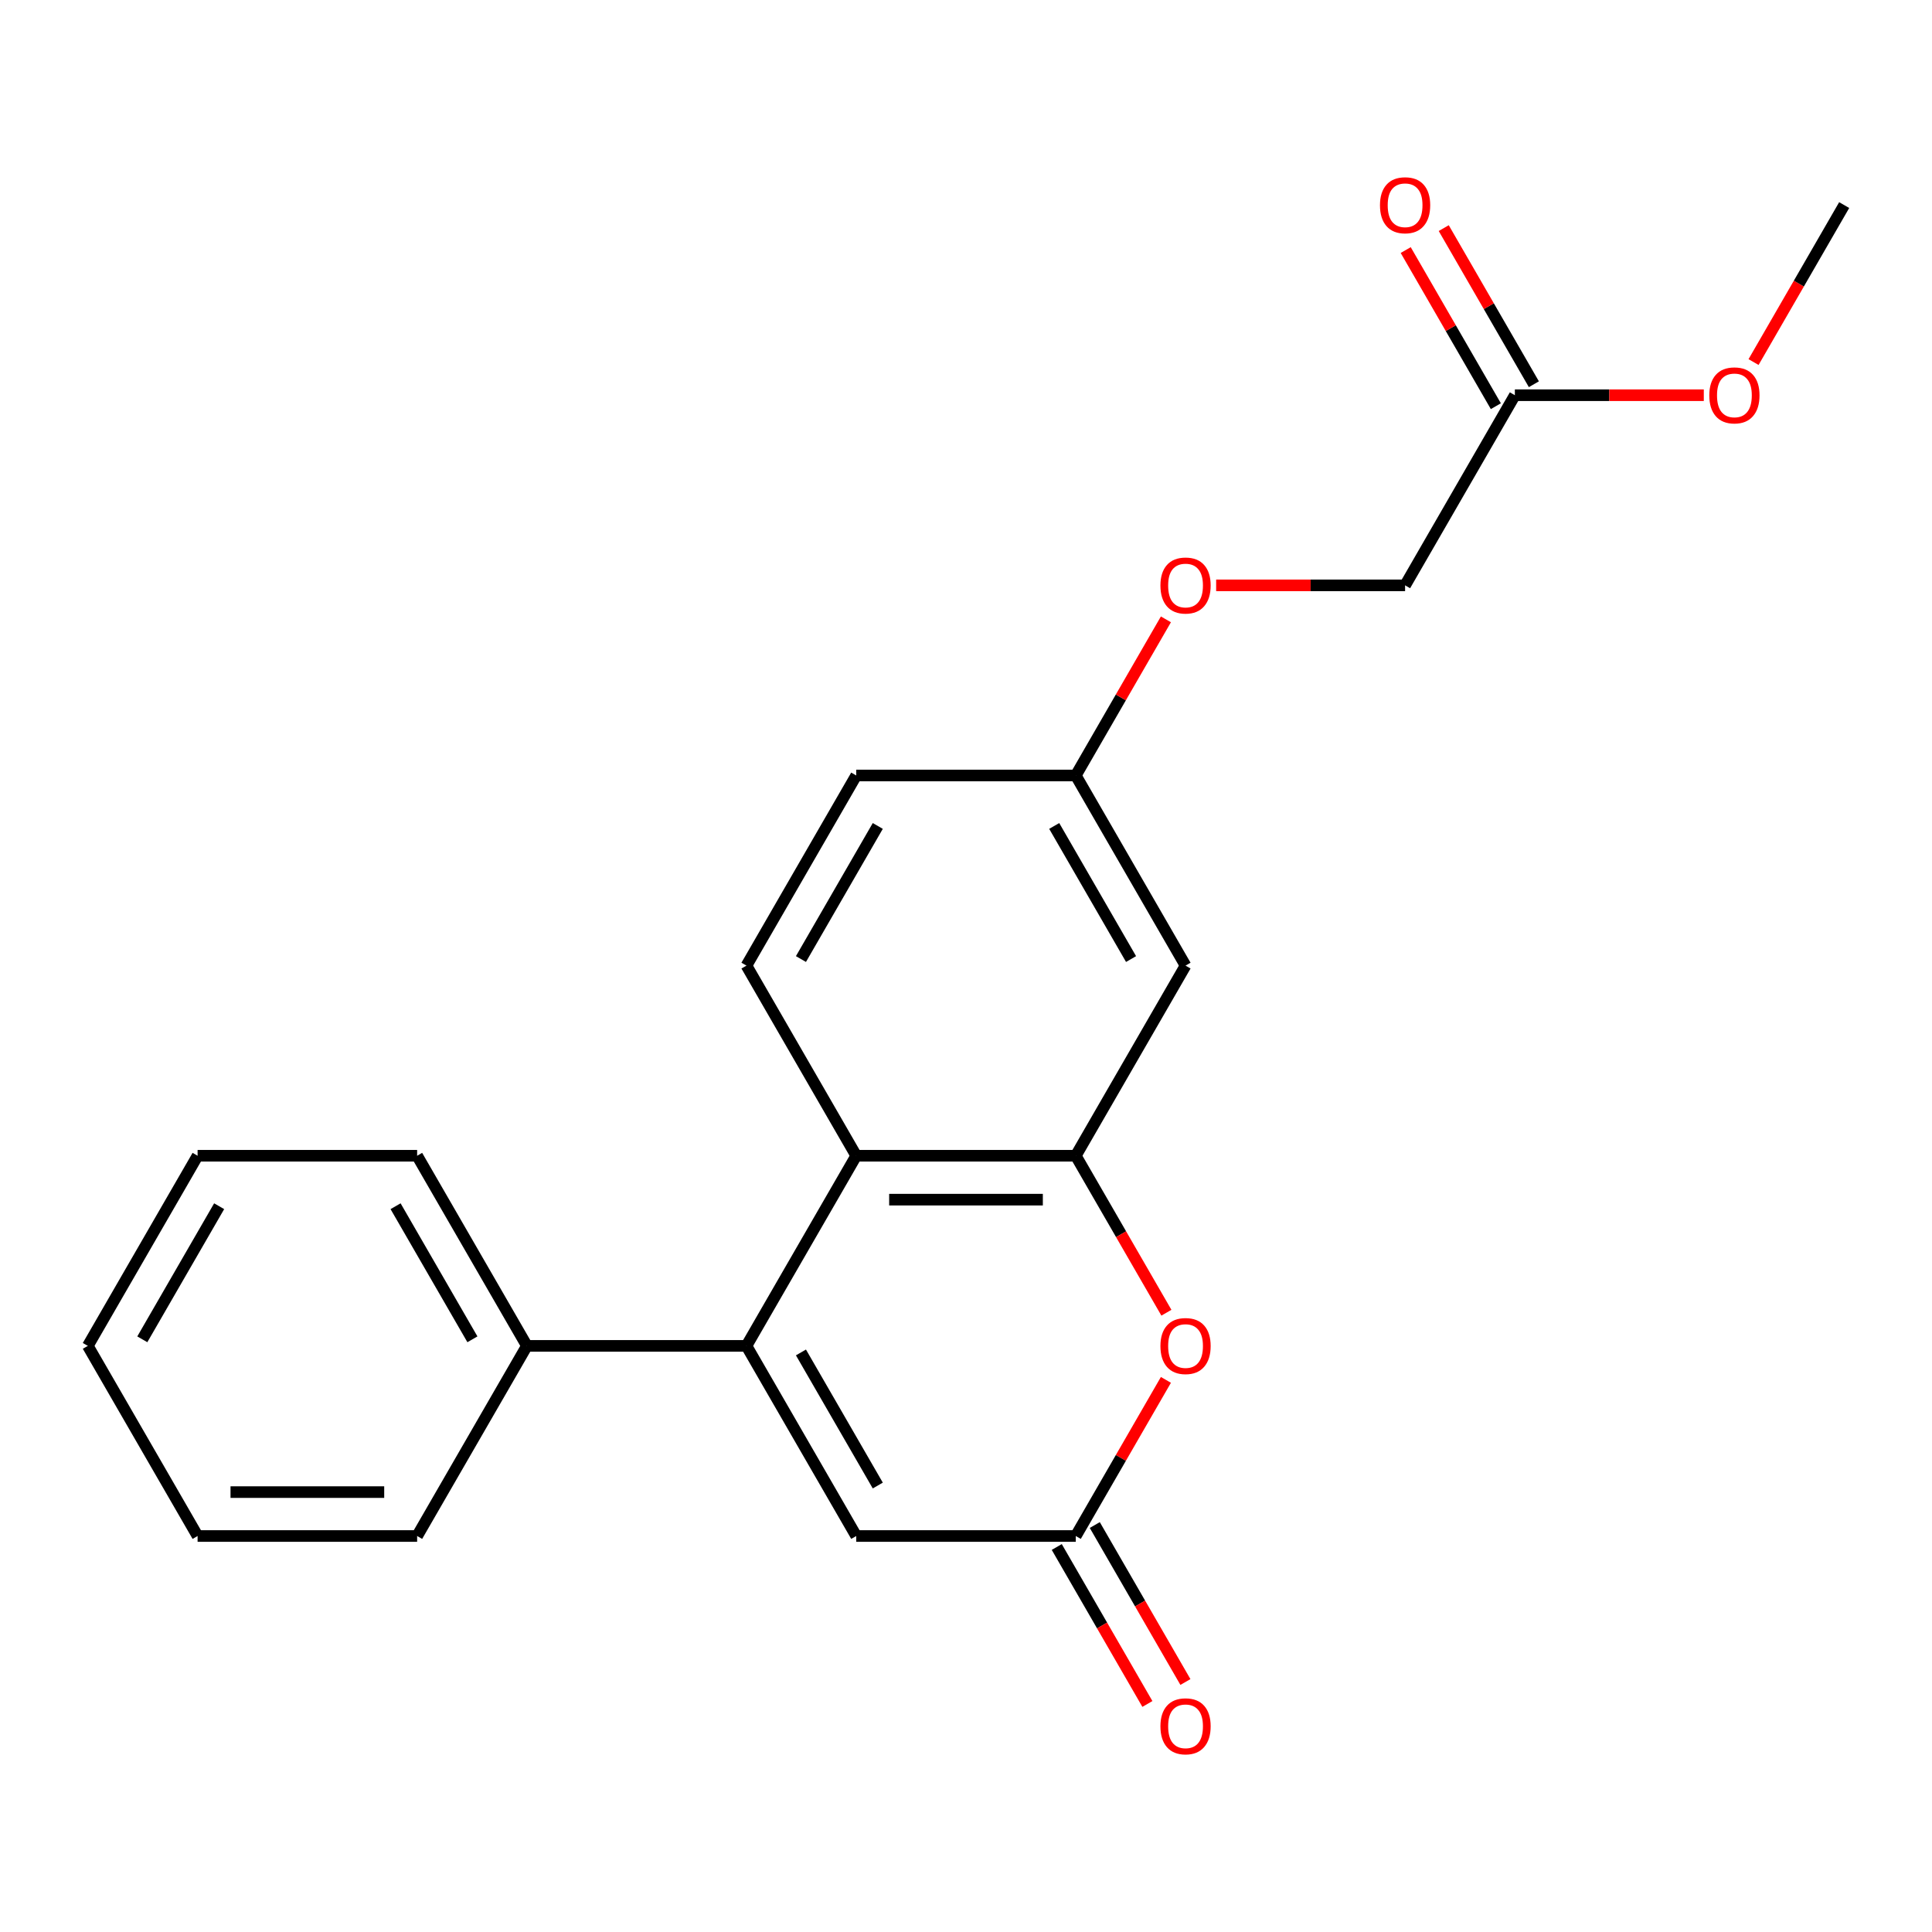 <?xml version='1.0' encoding='iso-8859-1'?>
<svg version='1.1' baseProfile='full'
              xmlns='http://www.w3.org/2000/svg'
                      xmlns:rdkit='http://www.rdkit.org/xml'
                      xmlns:xlink='http://www.w3.org/1999/xlink'
                  xml:space='preserve'
width='1000px' height='1000px' viewBox='0 0 1000 1000'>
<!-- END OF HEADER -->
<rect style='opacity:1.0;fill:#FFFFFF;stroke:none' width='1000' height='1000' x='0' y='0'> </rect>
<path class='bond-1' d='M 386.364,696.624 L 443.182,598.212' style='fill:none;fill-rule:evenodd;stroke:#000000;stroke-width:6px;stroke-linecap:butt;stroke-linejoin:miter;stroke-opacity:1' />
<path class='bond-4' d='M 386.364,696.624 L 443.182,795.036' style='fill:none;fill-rule:evenodd;stroke:#000000;stroke-width:6px;stroke-linecap:butt;stroke-linejoin:miter;stroke-opacity:1' />
<path class='bond-4' d='M 414.569,700.022 L 454.341,768.911' style='fill:none;fill-rule:evenodd;stroke:#000000;stroke-width:6px;stroke-linecap:butt;stroke-linejoin:miter;stroke-opacity:1' />
<path class='bond-8' d='M 386.364,696.624 L 272.727,696.624' style='fill:none;fill-rule:evenodd;stroke:#000000;stroke-width:6px;stroke-linecap:butt;stroke-linejoin:miter;stroke-opacity:1' />
<path class='bond-0' d='M 556.818,598.212 L 443.182,598.212' style='fill:none;fill-rule:evenodd;stroke:#000000;stroke-width:6px;stroke-linecap:butt;stroke-linejoin:miter;stroke-opacity:1' />
<path class='bond-0' d='M 539.773,620.939 L 460.227,620.939' style='fill:none;fill-rule:evenodd;stroke:#000000;stroke-width:6px;stroke-linecap:butt;stroke-linejoin:miter;stroke-opacity:1' />
<path class='bond-5' d='M 556.818,598.212 L 613.636,499.8' style='fill:none;fill-rule:evenodd;stroke:#000000;stroke-width:6px;stroke-linecap:butt;stroke-linejoin:miter;stroke-opacity:1' />
<path class='bond-22' d='M 556.818,598.212 L 580.273,638.838' style='fill:none;fill-rule:evenodd;stroke:#000000;stroke-width:6px;stroke-linecap:butt;stroke-linejoin:miter;stroke-opacity:1' />
<path class='bond-22' d='M 580.273,638.838 L 603.729,679.463' style='fill:none;fill-rule:evenodd;stroke:#FF0000;stroke-width:6px;stroke-linecap:butt;stroke-linejoin:miter;stroke-opacity:1' />
<path class='bond-6' d='M 443.182,598.212 L 386.364,499.8' style='fill:none;fill-rule:evenodd;stroke:#000000;stroke-width:6px;stroke-linecap:butt;stroke-linejoin:miter;stroke-opacity:1' />
<path class='bond-2' d='M 603.474,714.225 L 580.146,754.63' style='fill:none;fill-rule:evenodd;stroke:#FF0000;stroke-width:6px;stroke-linecap:butt;stroke-linejoin:miter;stroke-opacity:1' />
<path class='bond-2' d='M 580.146,754.63 L 556.818,795.036' style='fill:none;fill-rule:evenodd;stroke:#000000;stroke-width:6px;stroke-linecap:butt;stroke-linejoin:miter;stroke-opacity:1' />
<path class='bond-3' d='M 556.818,795.036 L 443.182,795.036' style='fill:none;fill-rule:evenodd;stroke:#000000;stroke-width:6px;stroke-linecap:butt;stroke-linejoin:miter;stroke-opacity:1' />
<path class='bond-9' d='M 546.977,800.718 L 570.432,841.343' style='fill:none;fill-rule:evenodd;stroke:#000000;stroke-width:6px;stroke-linecap:butt;stroke-linejoin:miter;stroke-opacity:1' />
<path class='bond-9' d='M 570.432,841.343 L 593.887,881.969' style='fill:none;fill-rule:evenodd;stroke:#FF0000;stroke-width:6px;stroke-linecap:butt;stroke-linejoin:miter;stroke-opacity:1' />
<path class='bond-9' d='M 566.659,789.354 L 590.115,829.98' style='fill:none;fill-rule:evenodd;stroke:#000000;stroke-width:6px;stroke-linecap:butt;stroke-linejoin:miter;stroke-opacity:1' />
<path class='bond-9' d='M 590.115,829.98 L 613.57,870.605' style='fill:none;fill-rule:evenodd;stroke:#FF0000;stroke-width:6px;stroke-linecap:butt;stroke-linejoin:miter;stroke-opacity:1' />
<path class='bond-24' d='M 613.636,499.8 L 556.818,401.388' style='fill:none;fill-rule:evenodd;stroke:#000000;stroke-width:6px;stroke-linecap:butt;stroke-linejoin:miter;stroke-opacity:1' />
<path class='bond-24' d='M 585.431,496.402 L 545.659,427.513' style='fill:none;fill-rule:evenodd;stroke:#000000;stroke-width:6px;stroke-linecap:butt;stroke-linejoin:miter;stroke-opacity:1' />
<path class='bond-14' d='M 386.364,499.8 L 443.182,401.388' style='fill:none;fill-rule:evenodd;stroke:#000000;stroke-width:6px;stroke-linecap:butt;stroke-linejoin:miter;stroke-opacity:1' />
<path class='bond-14' d='M 414.569,496.402 L 454.341,427.513' style='fill:none;fill-rule:evenodd;stroke:#000000;stroke-width:6px;stroke-linecap:butt;stroke-linejoin:miter;stroke-opacity:1' />
<path class='bond-7' d='M 784.091,204.564 L 727.273,302.976' style='fill:none;fill-rule:evenodd;stroke:#000000;stroke-width:6px;stroke-linecap:butt;stroke-linejoin:miter;stroke-opacity:1' />
<path class='bond-10' d='M 793.932,198.882 L 770.604,158.477' style='fill:none;fill-rule:evenodd;stroke:#000000;stroke-width:6px;stroke-linecap:butt;stroke-linejoin:miter;stroke-opacity:1' />
<path class='bond-10' d='M 770.604,158.477 L 747.276,118.071' style='fill:none;fill-rule:evenodd;stroke:#FF0000;stroke-width:6px;stroke-linecap:butt;stroke-linejoin:miter;stroke-opacity:1' />
<path class='bond-10' d='M 774.25,210.246 L 750.922,169.84' style='fill:none;fill-rule:evenodd;stroke:#000000;stroke-width:6px;stroke-linecap:butt;stroke-linejoin:miter;stroke-opacity:1' />
<path class='bond-10' d='M 750.922,169.84 L 727.593,129.435' style='fill:none;fill-rule:evenodd;stroke:#FF0000;stroke-width:6px;stroke-linecap:butt;stroke-linejoin:miter;stroke-opacity:1' />
<path class='bond-15' d='M 784.091,204.564 L 832.989,204.564' style='fill:none;fill-rule:evenodd;stroke:#000000;stroke-width:6px;stroke-linecap:butt;stroke-linejoin:miter;stroke-opacity:1' />
<path class='bond-15' d='M 832.989,204.564 L 881.886,204.564' style='fill:none;fill-rule:evenodd;stroke:#FF0000;stroke-width:6px;stroke-linecap:butt;stroke-linejoin:miter;stroke-opacity:1' />
<path class='bond-16' d='M 272.727,696.624 L 215.909,598.212' style='fill:none;fill-rule:evenodd;stroke:#000000;stroke-width:6px;stroke-linecap:butt;stroke-linejoin:miter;stroke-opacity:1' />
<path class='bond-16' d='M 244.522,693.226 L 204.749,624.337' style='fill:none;fill-rule:evenodd;stroke:#000000;stroke-width:6px;stroke-linecap:butt;stroke-linejoin:miter;stroke-opacity:1' />
<path class='bond-17' d='M 272.727,696.624 L 215.909,795.036' style='fill:none;fill-rule:evenodd;stroke:#000000;stroke-width:6px;stroke-linecap:butt;stroke-linejoin:miter;stroke-opacity:1' />
<path class='bond-11' d='M 556.818,401.388 L 443.182,401.388' style='fill:none;fill-rule:evenodd;stroke:#000000;stroke-width:6px;stroke-linecap:butt;stroke-linejoin:miter;stroke-opacity:1' />
<path class='bond-12' d='M 556.818,401.388 L 580.146,360.982' style='fill:none;fill-rule:evenodd;stroke:#000000;stroke-width:6px;stroke-linecap:butt;stroke-linejoin:miter;stroke-opacity:1' />
<path class='bond-12' d='M 580.146,360.982 L 603.474,320.577' style='fill:none;fill-rule:evenodd;stroke:#FF0000;stroke-width:6px;stroke-linecap:butt;stroke-linejoin:miter;stroke-opacity:1' />
<path class='bond-13' d='M 629.477,302.976 L 678.375,302.976' style='fill:none;fill-rule:evenodd;stroke:#FF0000;stroke-width:6px;stroke-linecap:butt;stroke-linejoin:miter;stroke-opacity:1' />
<path class='bond-13' d='M 678.375,302.976 L 727.273,302.976' style='fill:none;fill-rule:evenodd;stroke:#000000;stroke-width:6px;stroke-linecap:butt;stroke-linejoin:miter;stroke-opacity:1' />
<path class='bond-18' d='M 907.635,187.403 L 931.09,146.778' style='fill:none;fill-rule:evenodd;stroke:#FF0000;stroke-width:6px;stroke-linecap:butt;stroke-linejoin:miter;stroke-opacity:1' />
<path class='bond-18' d='M 931.09,146.778 L 954.545,106.152' style='fill:none;fill-rule:evenodd;stroke:#000000;stroke-width:6px;stroke-linecap:butt;stroke-linejoin:miter;stroke-opacity:1' />
<path class='bond-19' d='M 215.909,598.212 L 102.273,598.212' style='fill:none;fill-rule:evenodd;stroke:#000000;stroke-width:6px;stroke-linecap:butt;stroke-linejoin:miter;stroke-opacity:1' />
<path class='bond-20' d='M 215.909,795.036 L 102.273,795.036' style='fill:none;fill-rule:evenodd;stroke:#000000;stroke-width:6px;stroke-linecap:butt;stroke-linejoin:miter;stroke-opacity:1' />
<path class='bond-20' d='M 198.864,772.309 L 119.318,772.309' style='fill:none;fill-rule:evenodd;stroke:#000000;stroke-width:6px;stroke-linecap:butt;stroke-linejoin:miter;stroke-opacity:1' />
<path class='bond-23' d='M 102.273,598.212 L 45.455,696.624' style='fill:none;fill-rule:evenodd;stroke:#000000;stroke-width:6px;stroke-linecap:butt;stroke-linejoin:miter;stroke-opacity:1' />
<path class='bond-23' d='M 113.432,624.337 L 73.66,693.226' style='fill:none;fill-rule:evenodd;stroke:#000000;stroke-width:6px;stroke-linecap:butt;stroke-linejoin:miter;stroke-opacity:1' />
<path class='bond-21' d='M 102.273,795.036 L 45.455,696.624' style='fill:none;fill-rule:evenodd;stroke:#000000;stroke-width:6px;stroke-linecap:butt;stroke-linejoin:miter;stroke-opacity:1' />
<path  class='atom-3' d='M 600.636 696.704
Q 600.636 689.904, 603.996 686.104
Q 607.356 682.304, 613.636 682.304
Q 619.916 682.304, 623.276 686.104
Q 626.636 689.904, 626.636 696.704
Q 626.636 703.584, 623.236 707.504
Q 619.836 711.384, 613.636 711.384
Q 607.396 711.384, 603.996 707.504
Q 600.636 703.624, 600.636 696.704
M 613.636 708.184
Q 617.956 708.184, 620.276 705.304
Q 622.636 702.384, 622.636 696.704
Q 622.636 691.144, 620.276 688.344
Q 617.956 685.504, 613.636 685.504
Q 609.316 685.504, 606.956 688.304
Q 604.636 691.104, 604.636 696.704
Q 604.636 702.424, 606.956 705.304
Q 609.316 708.184, 613.636 708.184
' fill='#FF0000'/>
<path  class='atom-10' d='M 600.636 893.528
Q 600.636 886.728, 603.996 882.928
Q 607.356 879.128, 613.636 879.128
Q 619.916 879.128, 623.276 882.928
Q 626.636 886.728, 626.636 893.528
Q 626.636 900.408, 623.236 904.328
Q 619.836 908.208, 613.636 908.208
Q 607.396 908.208, 603.996 904.328
Q 600.636 900.448, 600.636 893.528
M 613.636 905.008
Q 617.956 905.008, 620.276 902.128
Q 622.636 899.208, 622.636 893.528
Q 622.636 887.968, 620.276 885.168
Q 617.956 882.328, 613.636 882.328
Q 609.316 882.328, 606.956 885.128
Q 604.636 887.928, 604.636 893.528
Q 604.636 899.248, 606.956 902.128
Q 609.316 905.008, 613.636 905.008
' fill='#FF0000'/>
<path  class='atom-11' d='M 714.273 106.232
Q 714.273 99.432, 717.633 95.632
Q 720.993 91.832, 727.273 91.832
Q 733.553 91.832, 736.913 95.632
Q 740.273 99.432, 740.273 106.232
Q 740.273 113.112, 736.873 117.032
Q 733.473 120.912, 727.273 120.912
Q 721.033 120.912, 717.633 117.032
Q 714.273 113.152, 714.273 106.232
M 727.273 117.712
Q 731.593 117.712, 733.913 114.832
Q 736.273 111.912, 736.273 106.232
Q 736.273 100.672, 733.913 97.872
Q 731.593 95.032, 727.273 95.032
Q 722.953 95.032, 720.593 97.832
Q 718.273 100.632, 718.273 106.232
Q 718.273 111.952, 720.593 114.832
Q 722.953 117.712, 727.273 117.712
' fill='#FF0000'/>
<path  class='atom-13' d='M 600.636 303.056
Q 600.636 296.256, 603.996 292.456
Q 607.356 288.656, 613.636 288.656
Q 619.916 288.656, 623.276 292.456
Q 626.636 296.256, 626.636 303.056
Q 626.636 309.936, 623.236 313.856
Q 619.836 317.736, 613.636 317.736
Q 607.396 317.736, 603.996 313.856
Q 600.636 309.976, 600.636 303.056
M 613.636 314.536
Q 617.956 314.536, 620.276 311.656
Q 622.636 308.736, 622.636 303.056
Q 622.636 297.496, 620.276 294.696
Q 617.956 291.856, 613.636 291.856
Q 609.316 291.856, 606.956 294.656
Q 604.636 297.456, 604.636 303.056
Q 604.636 308.776, 606.956 311.656
Q 609.316 314.536, 613.636 314.536
' fill='#FF0000'/>
<path  class='atom-16' d='M 884.727 204.644
Q 884.727 197.844, 888.087 194.044
Q 891.447 190.244, 897.727 190.244
Q 904.007 190.244, 907.367 194.044
Q 910.727 197.844, 910.727 204.644
Q 910.727 211.524, 907.327 215.444
Q 903.927 219.324, 897.727 219.324
Q 891.487 219.324, 888.087 215.444
Q 884.727 211.564, 884.727 204.644
M 897.727 216.124
Q 902.047 216.124, 904.367 213.244
Q 906.727 210.324, 906.727 204.644
Q 906.727 199.084, 904.367 196.284
Q 902.047 193.444, 897.727 193.444
Q 893.407 193.444, 891.047 196.244
Q 888.727 199.044, 888.727 204.644
Q 888.727 210.364, 891.047 213.244
Q 893.407 216.124, 897.727 216.124
' fill='#FF0000'/>
</svg>
